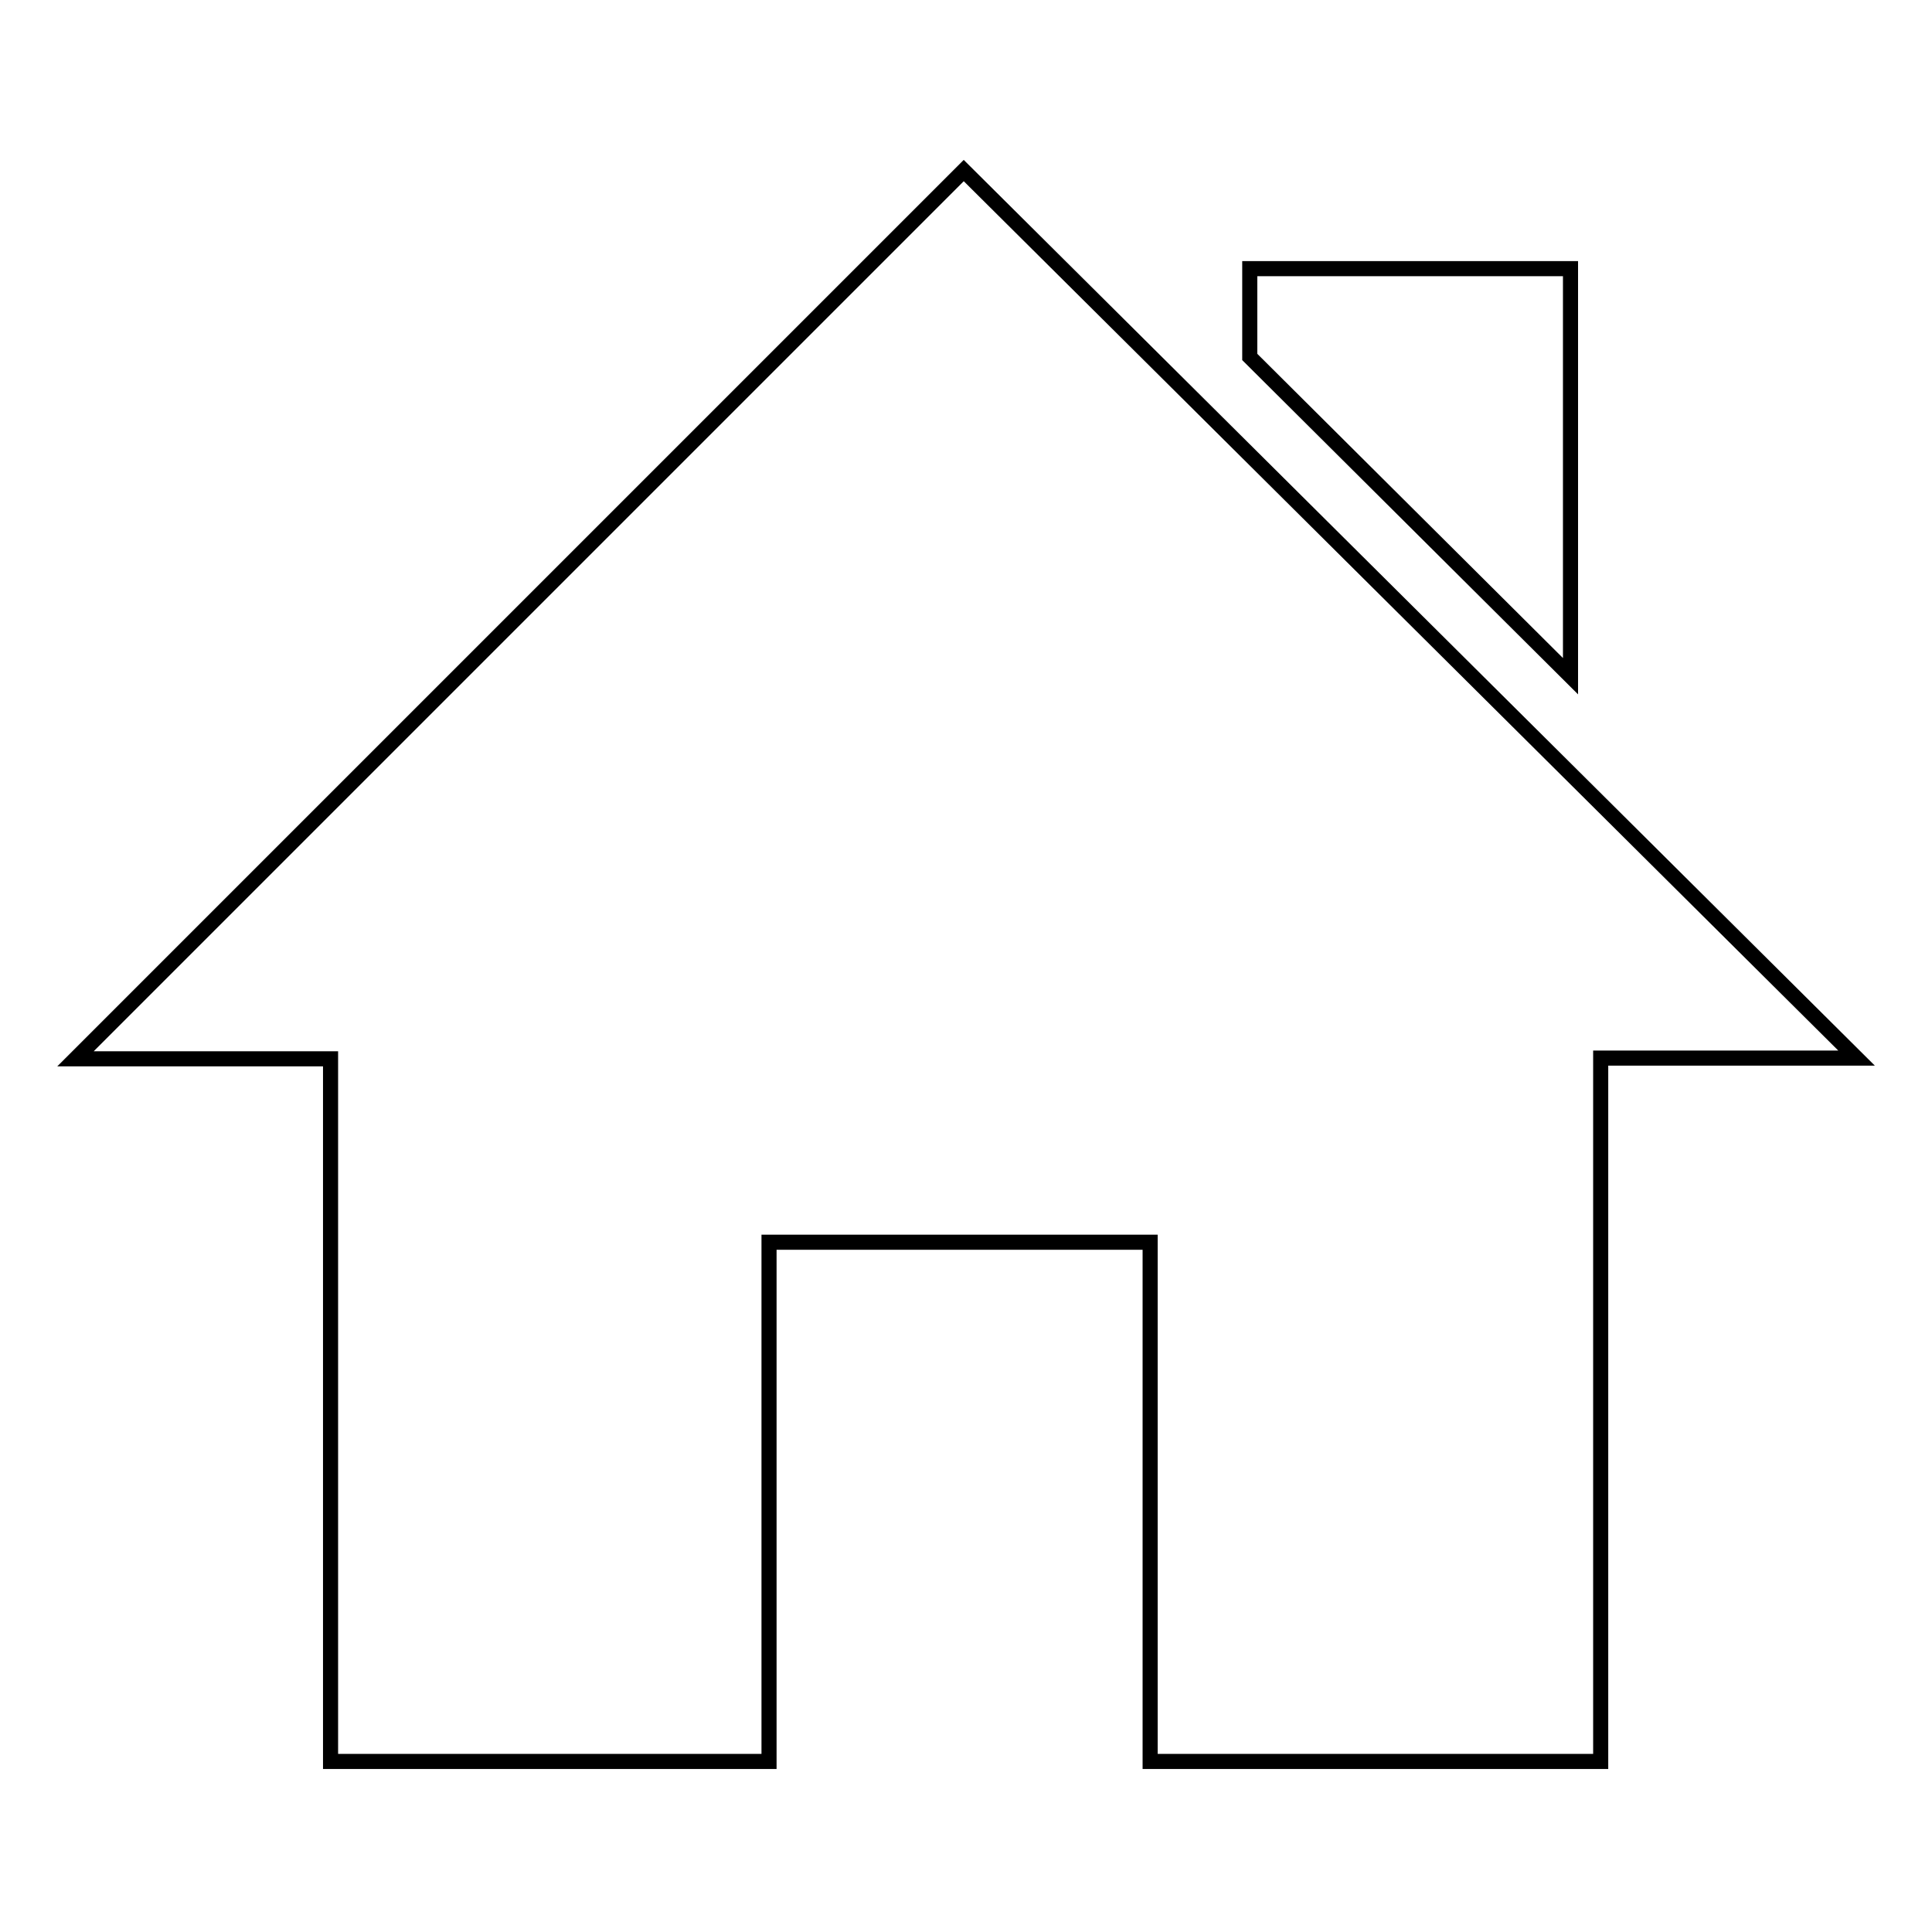 <?xml version="1.0" encoding="utf-8"?>
<!-- Svg Vector Icons : http://www.onlinewebfonts.com/icon -->
<!DOCTYPE svg PUBLIC "-//W3C//DTD SVG 1.1//EN" "http://www.w3.org/Graphics/SVG/1.1/DTD/svg11.dtd">
<svg version="1.1" xmlns="http://www.w3.org/2000/svg" xmlns:xlink="http://www.w3.org/1999/xlink" x="0px" y="0px" viewBox="0 0 256 256" enable-background="new 0 0 256 256" xml:space="preserve">
<g><g><path stroke-width="2" fill-opacity="0" stroke="#000000"  d="M127.7,22.6L10,140.3h33.8v93.1h58.1v-68.8h50.5v68.8h59.7v-93.2H246L127.7,22.6z"/><path stroke-width="2" fill-opacity="0" stroke="#000000"  d="M208.1,35.6h-42.5v11.7l42.5,42.3V35.6z"/></g></g>
</svg>